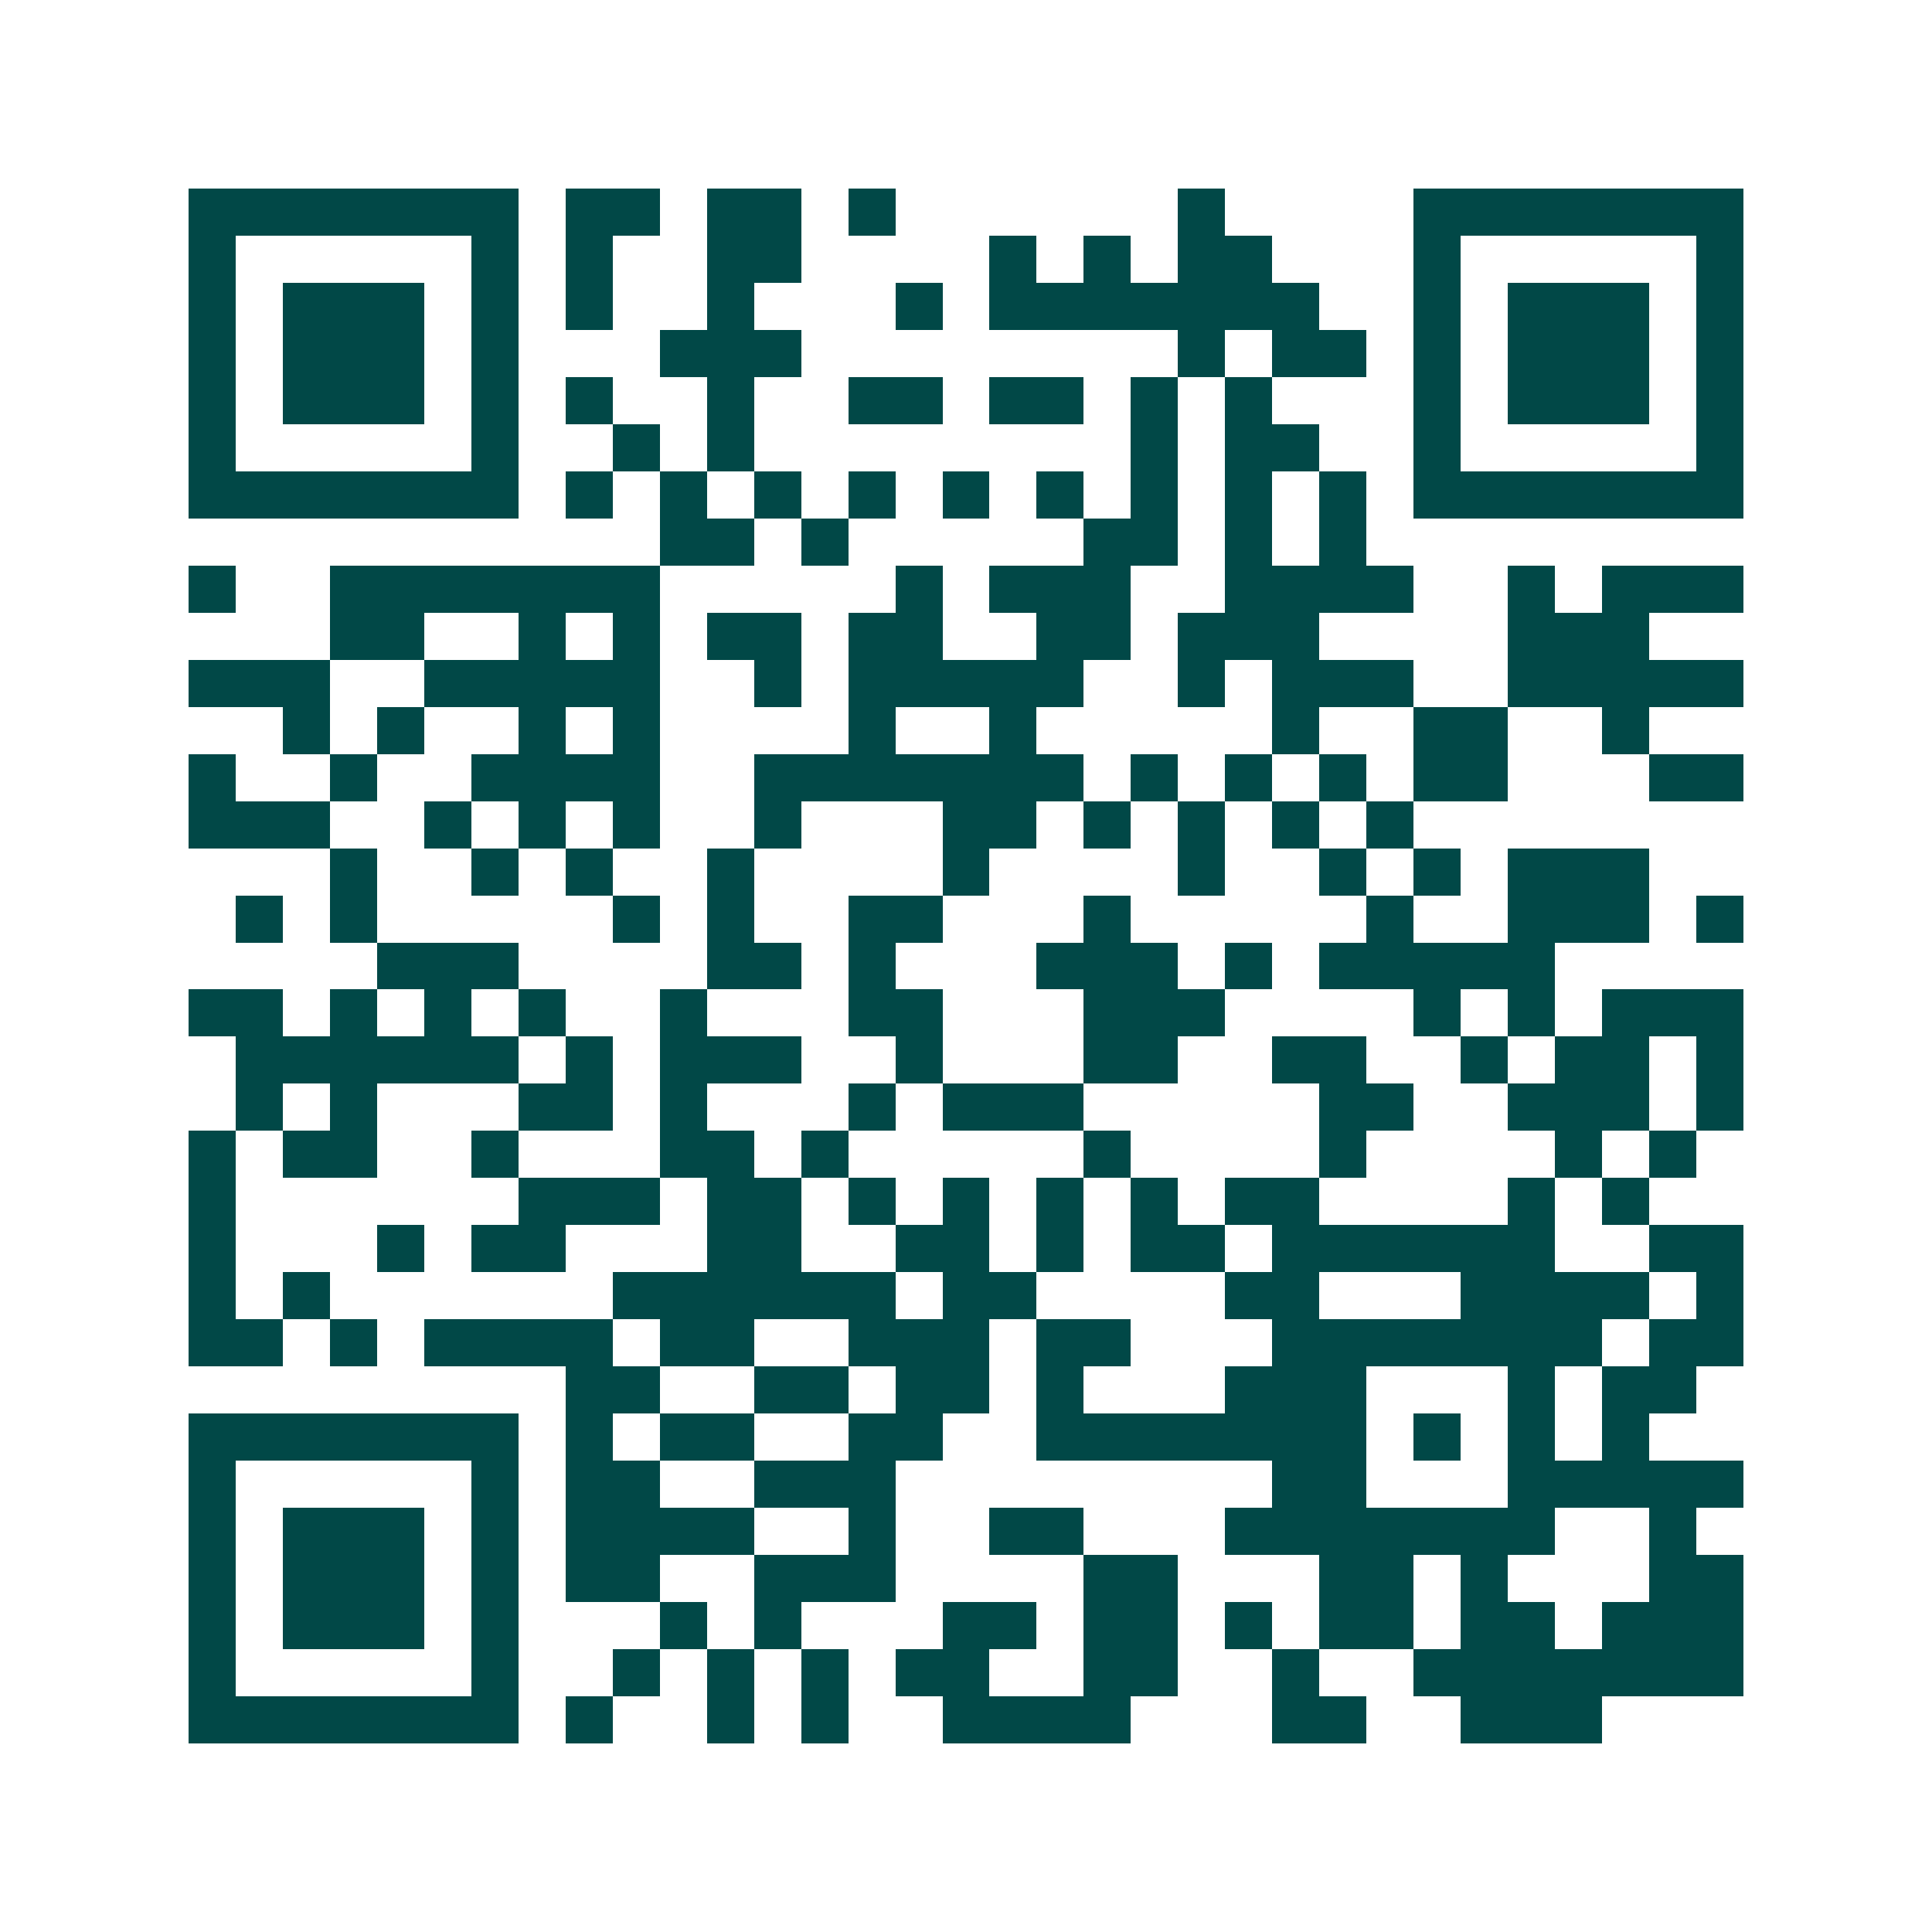 <svg xmlns="http://www.w3.org/2000/svg" width="200" height="200" viewBox="0 0 41 41" shape-rendering="crispEdges"><path fill="#ffffff" d="M0 0h41v41H0z"/><path stroke="#014847" d="M4 4.5h7m1 0h2m1 0h2m1 0h1m6 0h1m4 0h7M4 5.5h1m5 0h1m1 0h1m2 0h2m4 0h1m1 0h1m1 0h2m3 0h1m5 0h1M4 6.5h1m1 0h3m1 0h1m1 0h1m2 0h1m3 0h1m1 0h7m2 0h1m1 0h3m1 0h1M4 7.5h1m1 0h3m1 0h1m3 0h3m8 0h1m1 0h2m1 0h1m1 0h3m1 0h1M4 8.5h1m1 0h3m1 0h1m1 0h1m2 0h1m2 0h2m1 0h2m1 0h1m1 0h1m3 0h1m1 0h3m1 0h1M4 9.5h1m5 0h1m2 0h1m1 0h1m8 0h1m1 0h2m2 0h1m5 0h1M4 10.5h7m1 0h1m1 0h1m1 0h1m1 0h1m1 0h1m1 0h1m1 0h1m1 0h1m1 0h1m1 0h7M14 11.5h2m1 0h1m5 0h2m1 0h1m1 0h1M4 12.5h1m2 0h7m5 0h1m1 0h3m2 0h4m2 0h1m1 0h3M7 13.5h2m2 0h1m1 0h1m1 0h2m1 0h2m2 0h2m1 0h3m4 0h3M4 14.5h3m2 0h5m2 0h1m1 0h5m2 0h1m1 0h3m2 0h5M6 15.5h1m1 0h1m2 0h1m1 0h1m4 0h1m2 0h1m5 0h1m2 0h2m2 0h1M4 16.5h1m2 0h1m2 0h4m2 0h7m1 0h1m1 0h1m1 0h1m1 0h2m3 0h2M4 17.5h3m2 0h1m1 0h1m1 0h1m2 0h1m3 0h2m1 0h1m1 0h1m1 0h1m1 0h1M7 18.5h1m2 0h1m1 0h1m2 0h1m4 0h1m4 0h1m2 0h1m1 0h1m1 0h3M5 19.5h1m1 0h1m5 0h1m1 0h1m2 0h2m3 0h1m5 0h1m2 0h3m1 0h1M8 20.5h3m4 0h2m1 0h1m3 0h3m1 0h1m1 0h5M4 21.5h2m1 0h1m1 0h1m1 0h1m2 0h1m3 0h2m3 0h3m4 0h1m1 0h1m1 0h3M5 22.5h6m1 0h1m1 0h3m2 0h1m3 0h2m2 0h2m2 0h1m1 0h2m1 0h1M5 23.5h1m1 0h1m3 0h2m1 0h1m3 0h1m1 0h3m5 0h2m2 0h3m1 0h1M4 24.5h1m1 0h2m2 0h1m3 0h2m1 0h1m5 0h1m4 0h1m4 0h1m1 0h1M4 25.5h1m6 0h3m1 0h2m1 0h1m1 0h1m1 0h1m1 0h1m1 0h2m4 0h1m1 0h1M4 26.5h1m3 0h1m1 0h2m3 0h2m2 0h2m1 0h1m1 0h2m1 0h6m2 0h2M4 27.5h1m1 0h1m6 0h6m1 0h2m4 0h2m3 0h4m1 0h1M4 28.5h2m1 0h1m1 0h4m1 0h2m2 0h3m1 0h2m3 0h7m1 0h2M12 29.5h2m2 0h2m1 0h2m1 0h1m3 0h3m3 0h1m1 0h2M4 30.5h7m1 0h1m1 0h2m2 0h2m2 0h7m1 0h1m1 0h1m1 0h1M4 31.5h1m5 0h1m1 0h2m2 0h3m8 0h2m3 0h5M4 32.5h1m1 0h3m1 0h1m1 0h4m2 0h1m2 0h2m3 0h7m2 0h1M4 33.5h1m1 0h3m1 0h1m1 0h2m2 0h3m4 0h2m3 0h2m1 0h1m3 0h2M4 34.5h1m1 0h3m1 0h1m3 0h1m1 0h1m3 0h2m1 0h2m1 0h1m1 0h2m1 0h2m1 0h3M4 35.5h1m5 0h1m2 0h1m1 0h1m1 0h1m1 0h2m2 0h2m2 0h1m2 0h7M4 36.5h7m1 0h1m2 0h1m1 0h1m2 0h4m3 0h2m2 0h3"/></svg>
